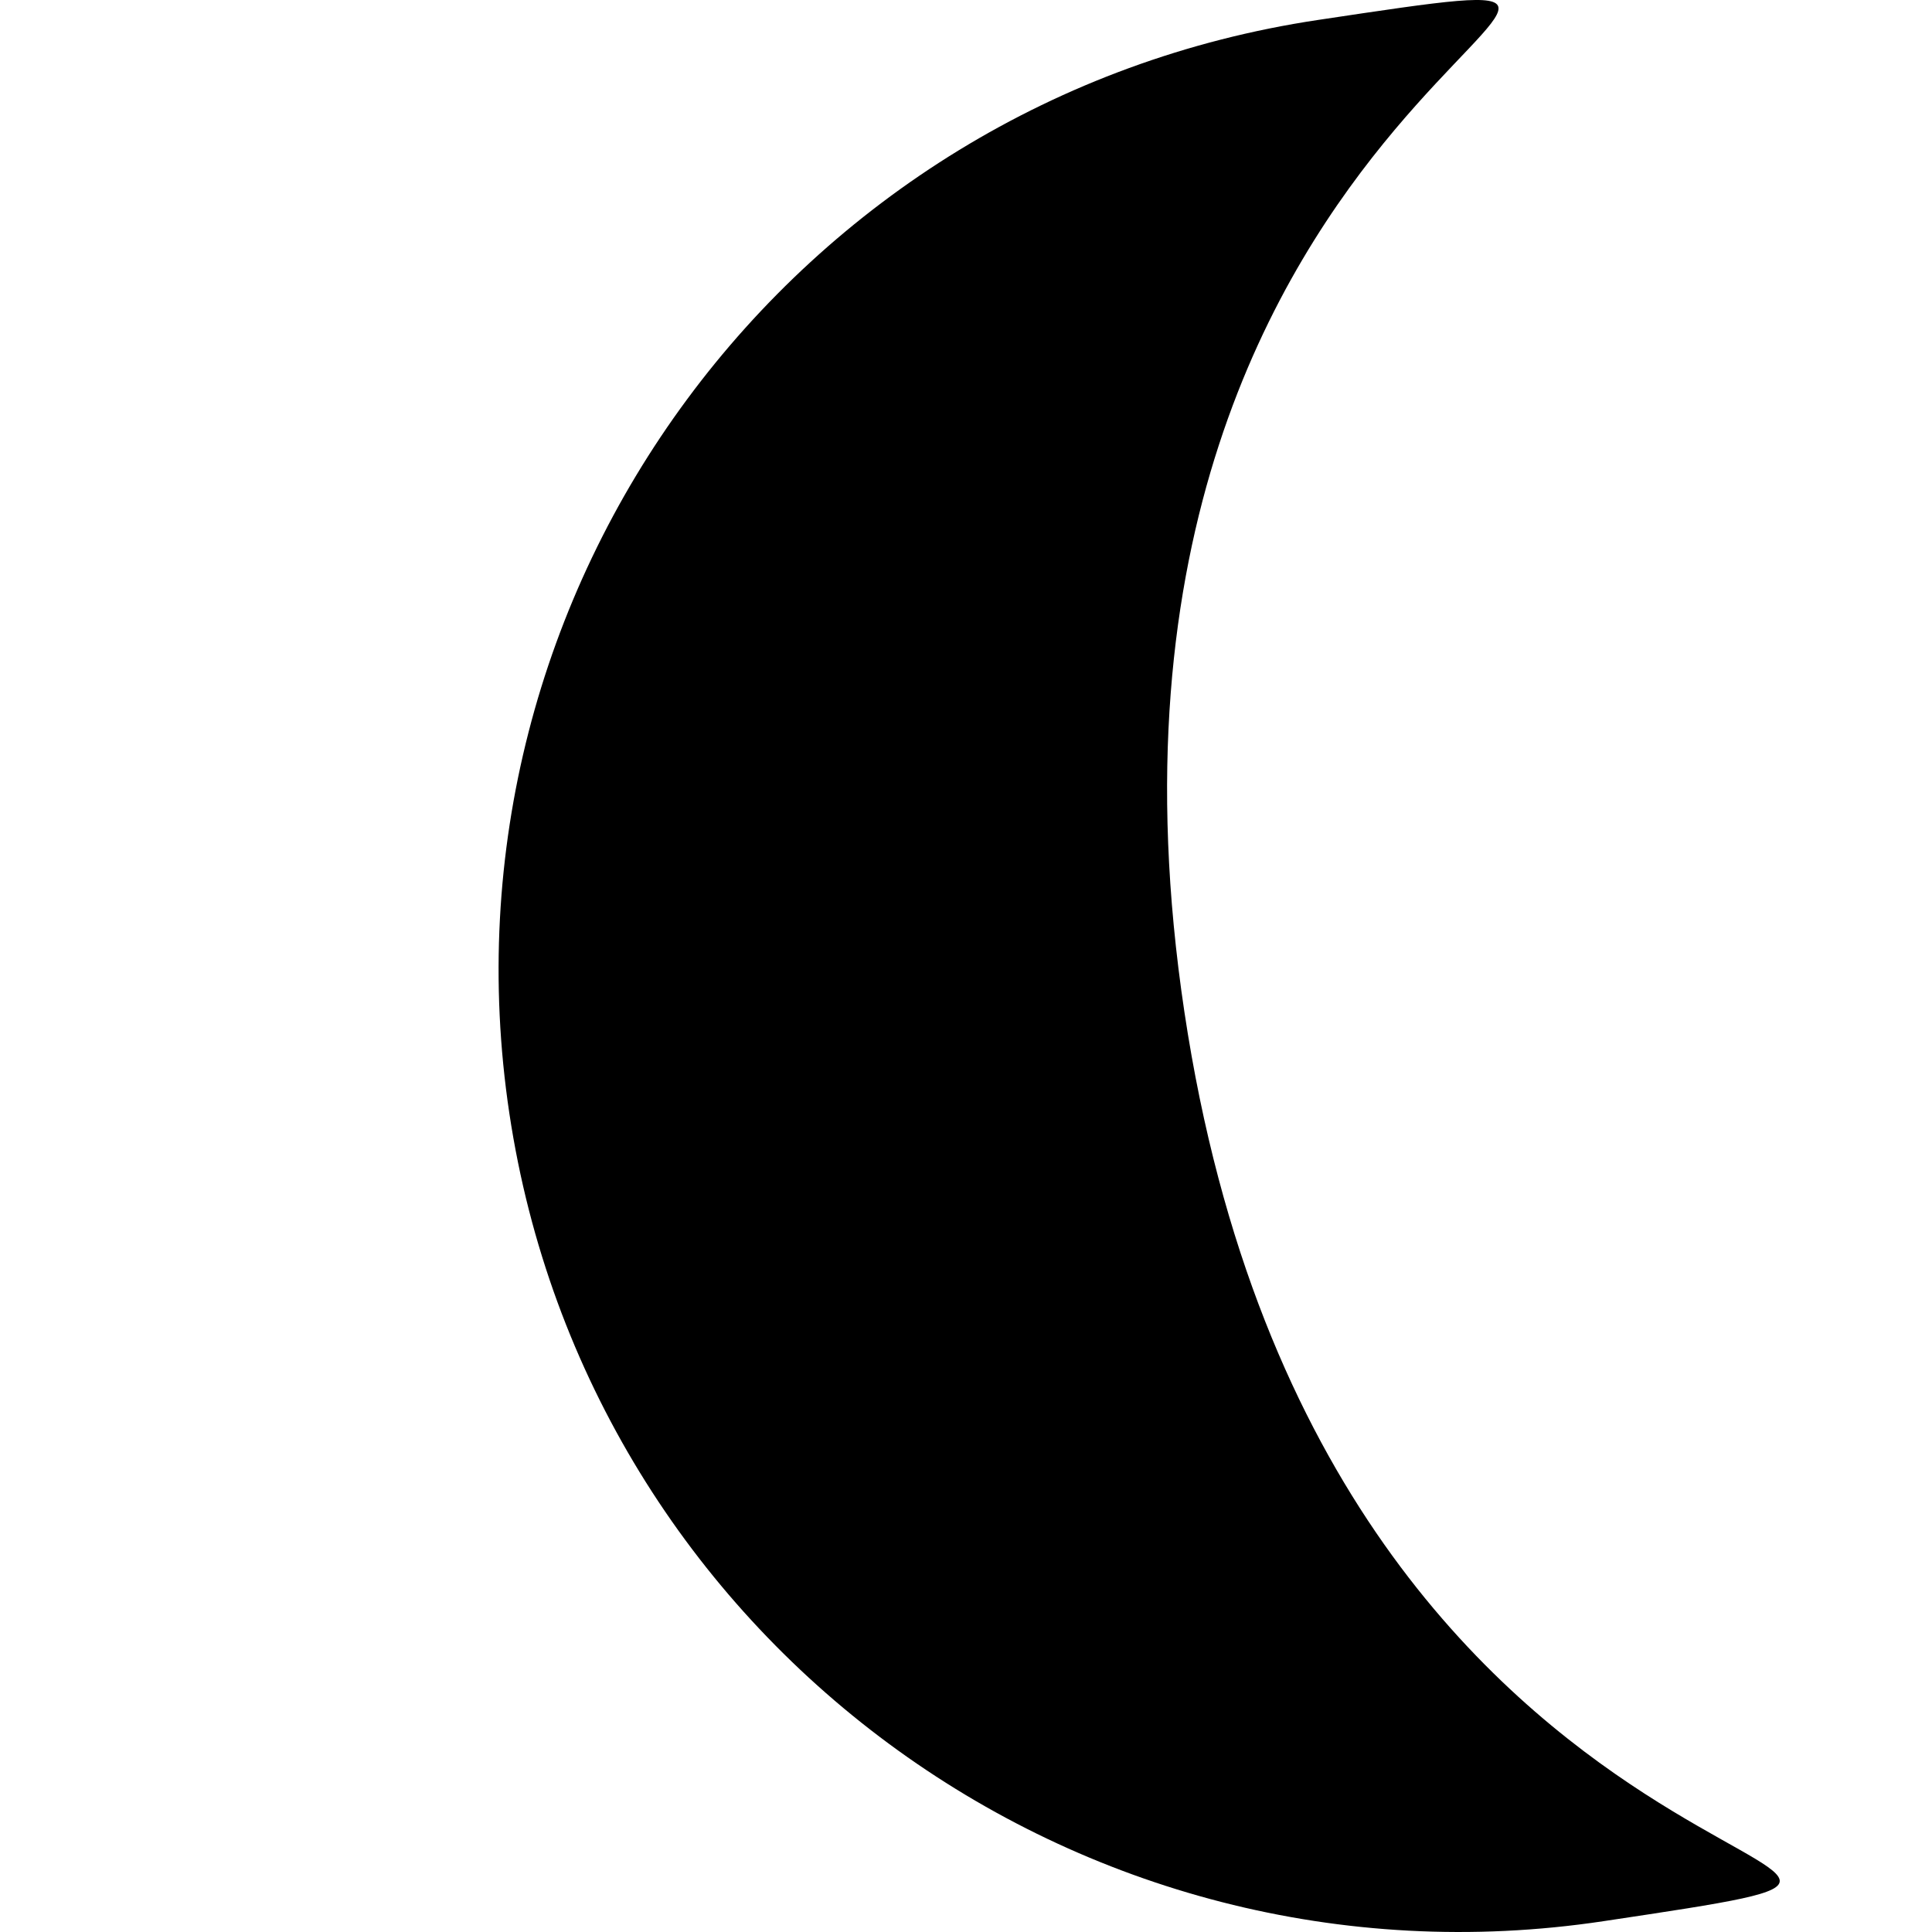 <svg width="93" height="93" viewBox="0 0 93 93" fill="none" xmlns="http://www.w3.org/2000/svg">
<path d="M57.014 48.717C63.885 94.476 102.467 88.683 77.179 92.48C51.891 96.278 28.314 78.869 24.519 53.597C20.724 28.325 38.147 4.759 63.435 0.962C88.723 -2.836 50.142 2.958 57.014 48.717Z" fill="black"/>
</svg>
